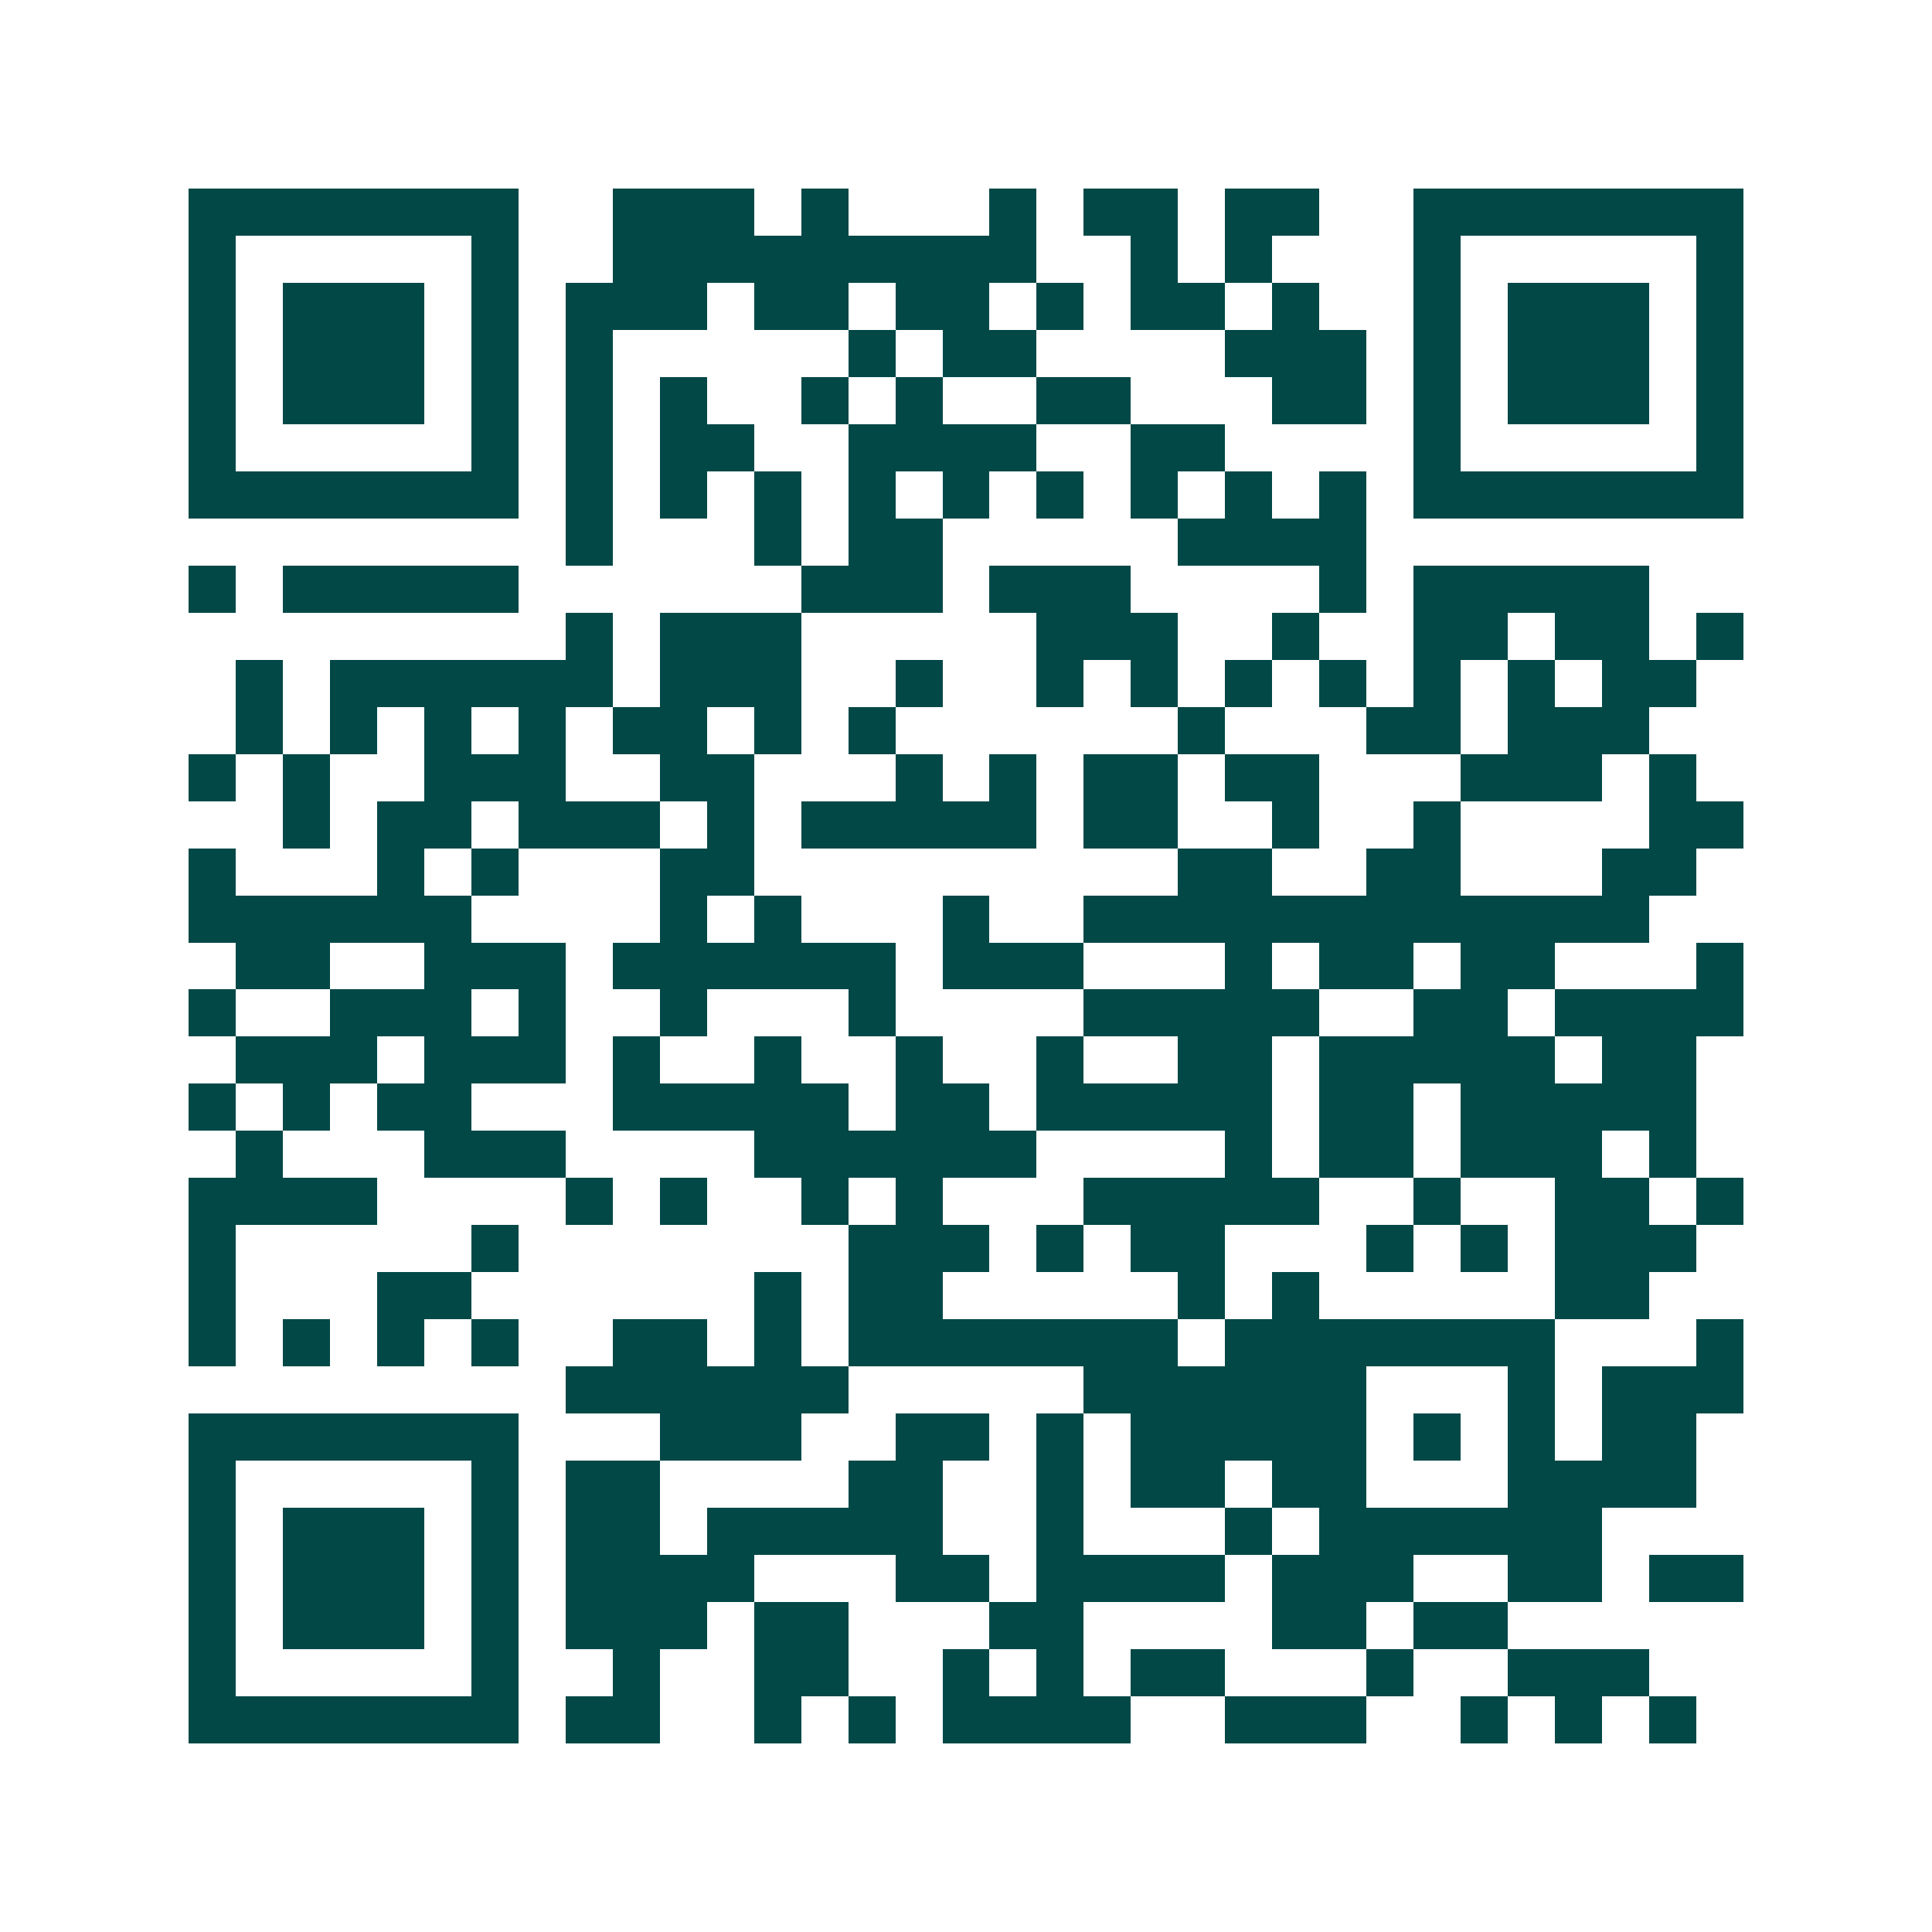 <svg xmlns="http://www.w3.org/2000/svg" width="200" height="200" viewBox="0 0 41 41" shape-rendering="crispEdges"><path fill="#ffffff" d="M0 0h41v41H0z"/><path stroke="#014847" d="M4 4.5h7m2 0h3m1 0h1m3 0h1m1 0h2m1 0h2m2 0h7M4 5.5h1m5 0h1m2 0h9m2 0h1m1 0h1m3 0h1m5 0h1M4 6.5h1m1 0h3m1 0h1m1 0h3m1 0h2m1 0h2m1 0h1m1 0h2m1 0h1m2 0h1m1 0h3m1 0h1M4 7.5h1m1 0h3m1 0h1m1 0h1m5 0h1m1 0h2m4 0h3m1 0h1m1 0h3m1 0h1M4 8.5h1m1 0h3m1 0h1m1 0h1m1 0h1m2 0h1m1 0h1m2 0h2m3 0h2m1 0h1m1 0h3m1 0h1M4 9.5h1m5 0h1m1 0h1m1 0h2m2 0h4m2 0h2m4 0h1m5 0h1M4 10.5h7m1 0h1m1 0h1m1 0h1m1 0h1m1 0h1m1 0h1m1 0h1m1 0h1m1 0h1m1 0h7M12 11.5h1m3 0h1m1 0h2m5 0h4M4 12.5h1m1 0h5m6 0h3m1 0h3m4 0h1m1 0h5M12 13.5h1m1 0h3m5 0h3m2 0h1m2 0h2m1 0h2m1 0h1M5 14.5h1m1 0h6m1 0h3m2 0h1m2 0h1m1 0h1m1 0h1m1 0h1m1 0h1m1 0h1m1 0h2M5 15.5h1m1 0h1m1 0h1m1 0h1m1 0h2m1 0h1m1 0h1m6 0h1m3 0h2m1 0h3M4 16.5h1m1 0h1m2 0h3m2 0h2m3 0h1m1 0h1m1 0h2m1 0h2m3 0h3m1 0h1M6 17.5h1m1 0h2m1 0h3m1 0h1m1 0h5m1 0h2m2 0h1m2 0h1m4 0h2M4 18.5h1m3 0h1m1 0h1m3 0h2m9 0h2m2 0h2m3 0h2M4 19.5h6m4 0h1m1 0h1m3 0h1m2 0h12M5 20.5h2m2 0h3m1 0h6m1 0h3m3 0h1m1 0h2m1 0h2m3 0h1M4 21.5h1m2 0h3m1 0h1m2 0h1m3 0h1m4 0h5m2 0h2m1 0h4M5 22.5h3m1 0h3m1 0h1m2 0h1m2 0h1m2 0h1m2 0h2m1 0h5m1 0h2M4 23.5h1m1 0h1m1 0h2m3 0h5m1 0h2m1 0h5m1 0h2m1 0h5M5 24.5h1m3 0h3m4 0h6m4 0h1m1 0h2m1 0h3m1 0h1M4 25.5h4m4 0h1m1 0h1m2 0h1m1 0h1m3 0h5m2 0h1m2 0h2m1 0h1M4 26.5h1m5 0h1m7 0h3m1 0h1m1 0h2m3 0h1m1 0h1m1 0h3M4 27.5h1m3 0h2m6 0h1m1 0h2m5 0h1m1 0h1m5 0h2M4 28.5h1m1 0h1m1 0h1m1 0h1m2 0h2m1 0h1m1 0h7m1 0h7m3 0h1M12 29.5h6m5 0h6m3 0h1m1 0h3M4 30.5h7m3 0h3m2 0h2m1 0h1m1 0h5m1 0h1m1 0h1m1 0h2M4 31.5h1m5 0h1m1 0h2m4 0h2m2 0h1m1 0h2m1 0h2m3 0h4M4 32.5h1m1 0h3m1 0h1m1 0h2m1 0h5m2 0h1m3 0h1m1 0h6M4 33.5h1m1 0h3m1 0h1m1 0h4m3 0h2m1 0h4m1 0h3m2 0h2m1 0h2M4 34.5h1m1 0h3m1 0h1m1 0h3m1 0h2m3 0h2m4 0h2m1 0h2M4 35.5h1m5 0h1m2 0h1m2 0h2m2 0h1m1 0h1m1 0h2m3 0h1m2 0h3M4 36.5h7m1 0h2m2 0h1m1 0h1m1 0h4m2 0h3m2 0h1m1 0h1m1 0h1"/></svg>
